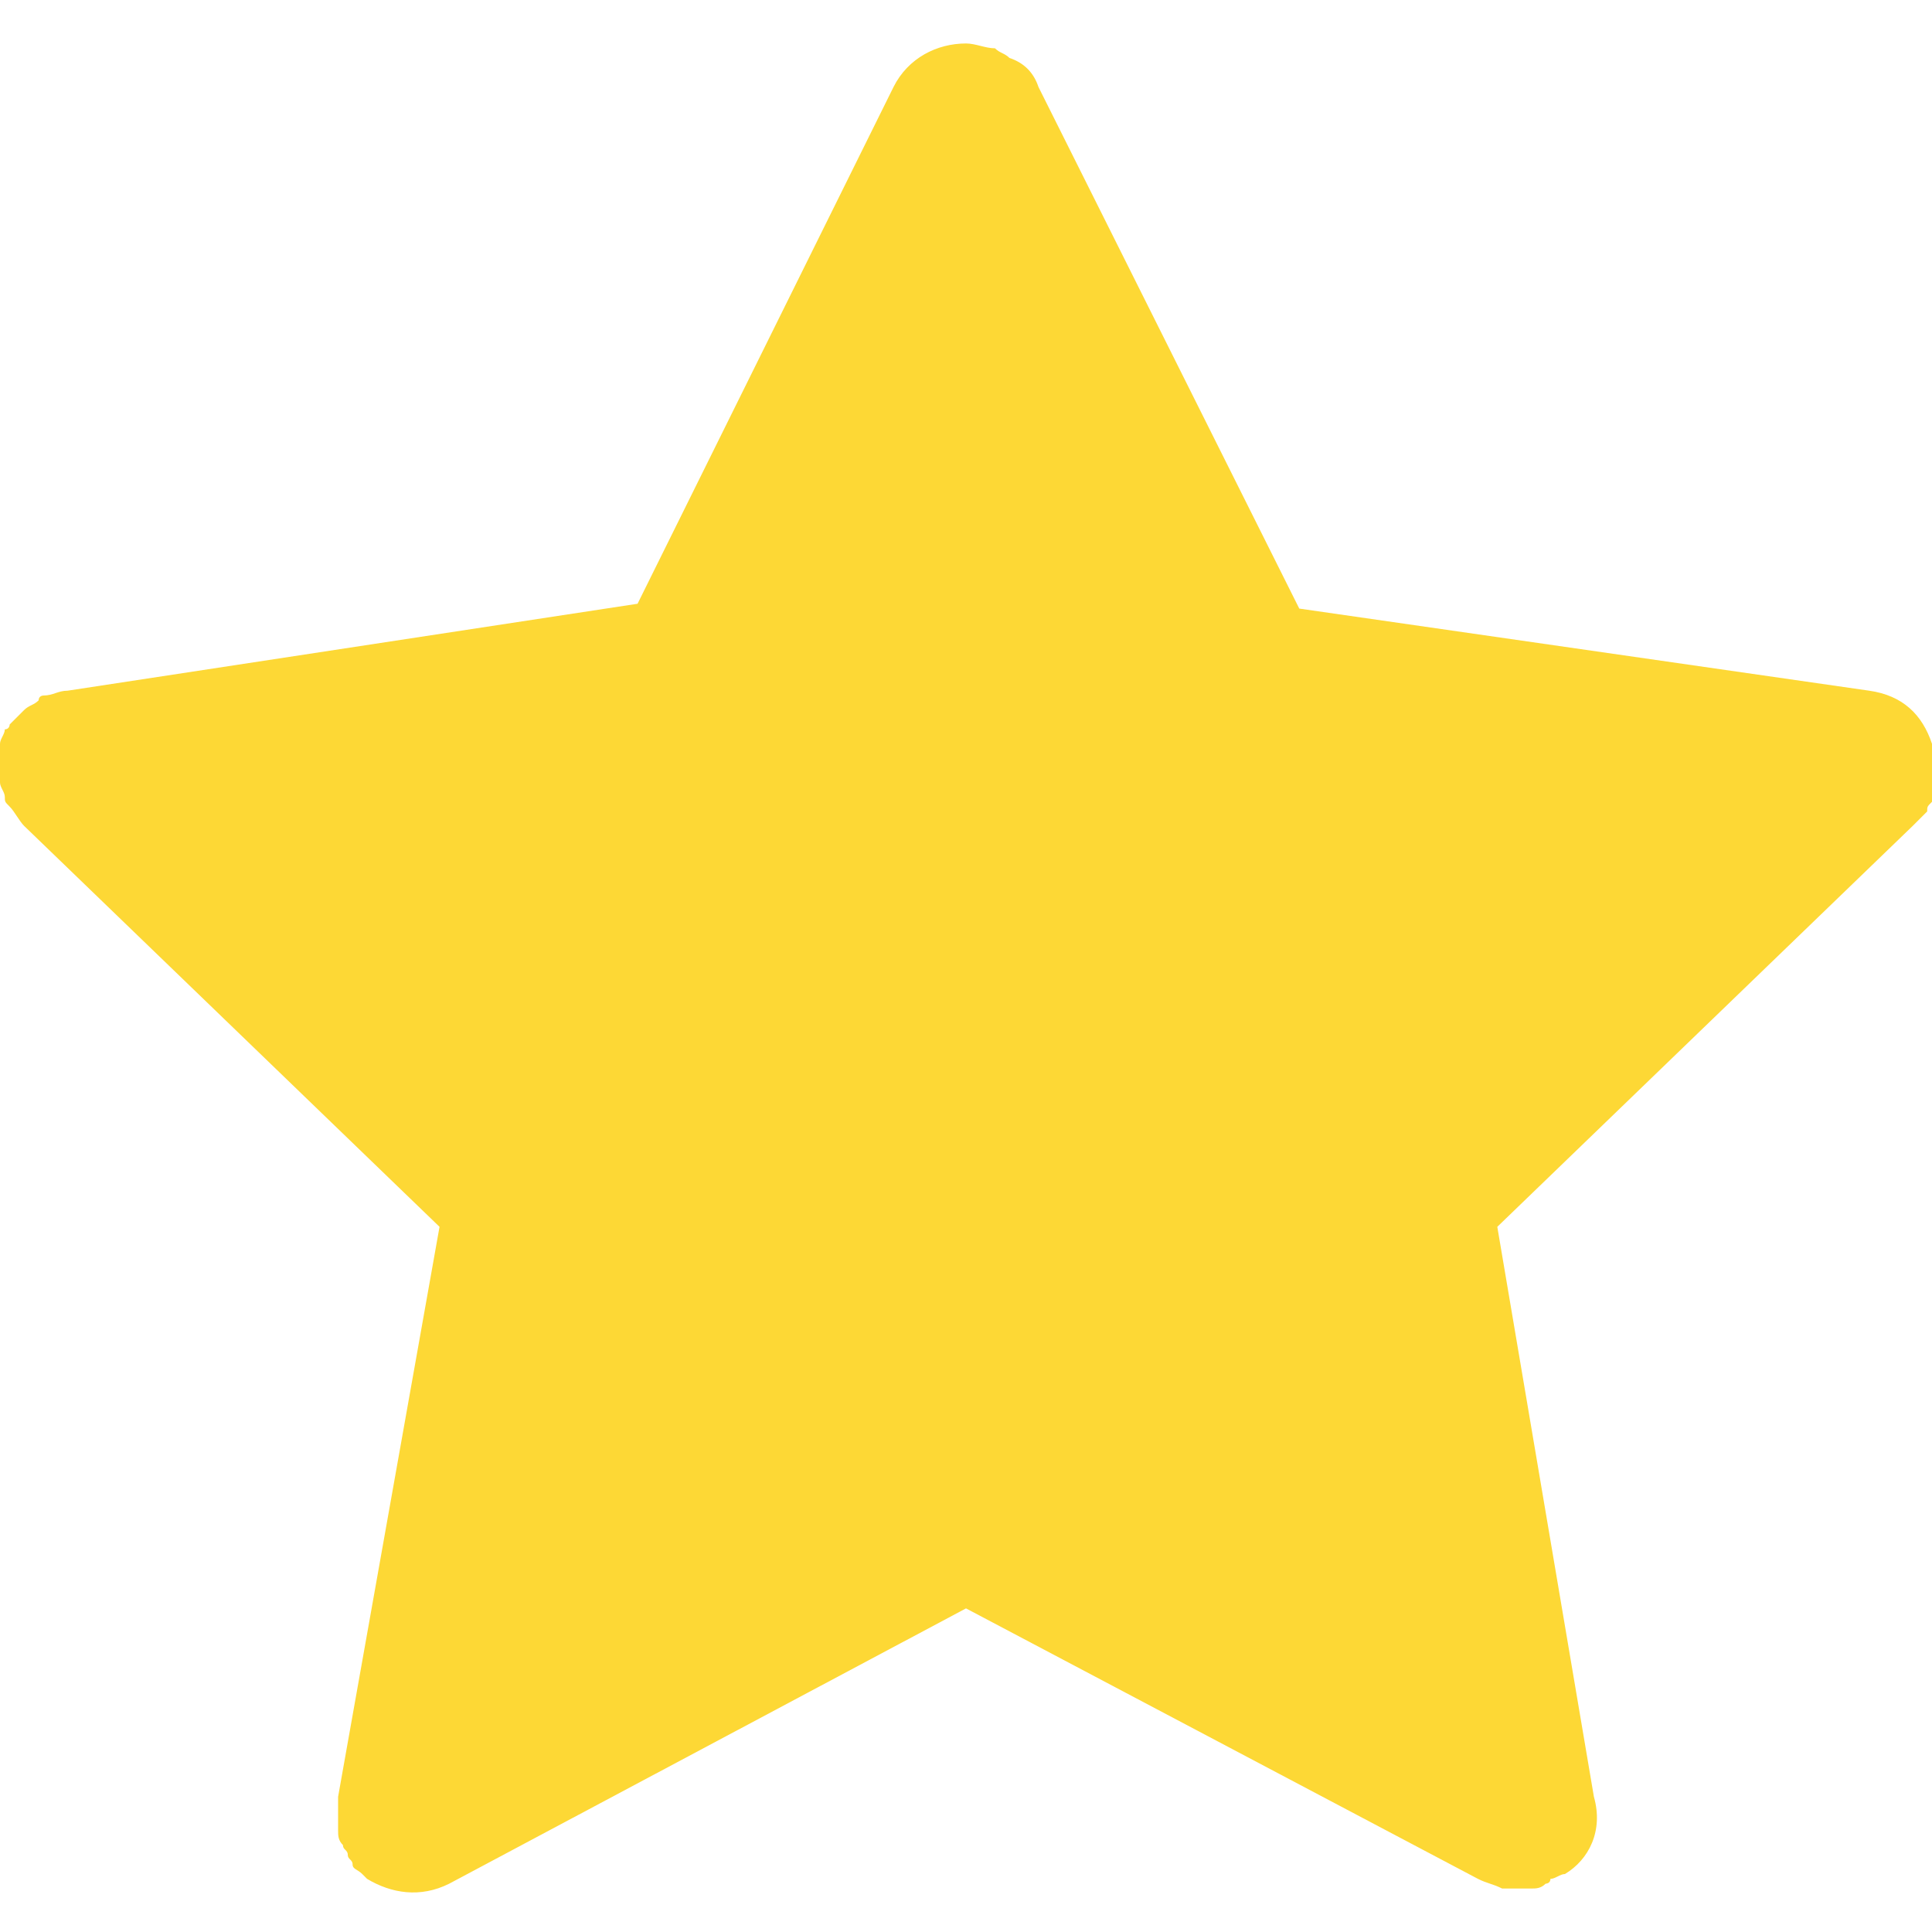 <?xml version="1.0" encoding="utf-8"?>
<!-- Generator: Adobe Illustrator 21.1.0, SVG Export Plug-In . SVG Version: 6.00 Build 0)  -->
<svg version="1.1" id="Слой_1" xmlns="http://www.w3.org/2000/svg" xmlns:xlink="http://www.w3.org/1999/xlink" x="0px" y="0px"
	 viewBox="0 0 40 40" style="enable-background:new 0 0 40 40;" xml:space="preserve">
<style type="text/css">
	.st0{fill:#FDD835;}
</style>
<path class="st0" d="M40,15.6c0-0.1,0-0.1,0-0.2l0,0c-0.2-0.6-0.6-1-1.3-1.1l-11.8-1.7L21.5,1.8c-0.1-0.3-0.3-0.5-0.6-0.6
	c-0.1-0.1-0.2-0.1-0.3-0.2C20.4,1,20.2,0.9,20,0.9c-0.6,0-1.2,0.3-1.5,0.9l-5.3,10.7L1.4,14.3c-0.2,0-0.3,0.1-0.5,0.1
	c0,0-0.1,0-0.1,0.1c-0.1,0.1-0.2,0.1-0.3,0.2c0,0-0.1,0.1-0.1,0.1c-0.1,0.1-0.1,0.1-0.2,0.2c0,0,0,0.1-0.1,0.1
	c0,0.1-0.1,0.2-0.1,0.3c0,0,0,0,0,0c0,0.1,0,0.1,0,0.2c0,0.1,0,0.2,0,0.2C0,15.9,0,16,0,16c0,0.1,0,0.1,0,0.2c0,0.1,0.1,0.2,0.1,0.3
	c0,0.1,0,0.1,0.1,0.2c0.1,0.1,0.2,0.3,0.3,0.4l8.6,8.3L7,37.2c0,0.2,0,0.3,0,0.5c0,0.1,0,0.1,0,0.2c0,0.1,0,0.2,0.1,0.3
	c0,0.1,0.1,0.1,0.1,0.2c0,0.1,0.1,0.1,0.1,0.2c0,0.1,0.1,0.1,0.2,0.2c0,0,0.1,0.1,0.1,0.1l0,0c0.5,0.3,1.1,0.4,1.7,0.1L20,33.3
	l10.6,5.6c0.2,0.1,0.3,0.1,0.5,0.2c0,0,0.1,0,0.1,0c0.1,0,0.2,0,0.4,0c0,0,0.1,0,0.1,0c0.1,0,0.2,0,0.3-0.1c0,0,0.1,0,0.1-0.1
	c0.1,0,0.2-0.1,0.3-0.1c0,0,0,0,0,0l0,0c0.5-0.3,0.8-0.9,0.6-1.6l-2-11.8l8.6-8.3c0,0,0,0,0,0c0.1-0.1,0.2-0.2,0.3-0.3
	c0-0.1,0-0.1,0.1-0.2c0-0.1,0.1-0.2,0.1-0.2c0-0.1,0-0.2,0-0.2c0-0.1,0-0.1,0-0.2C40,15.7,40,15.7,40,15.6z"/>
</svg>
